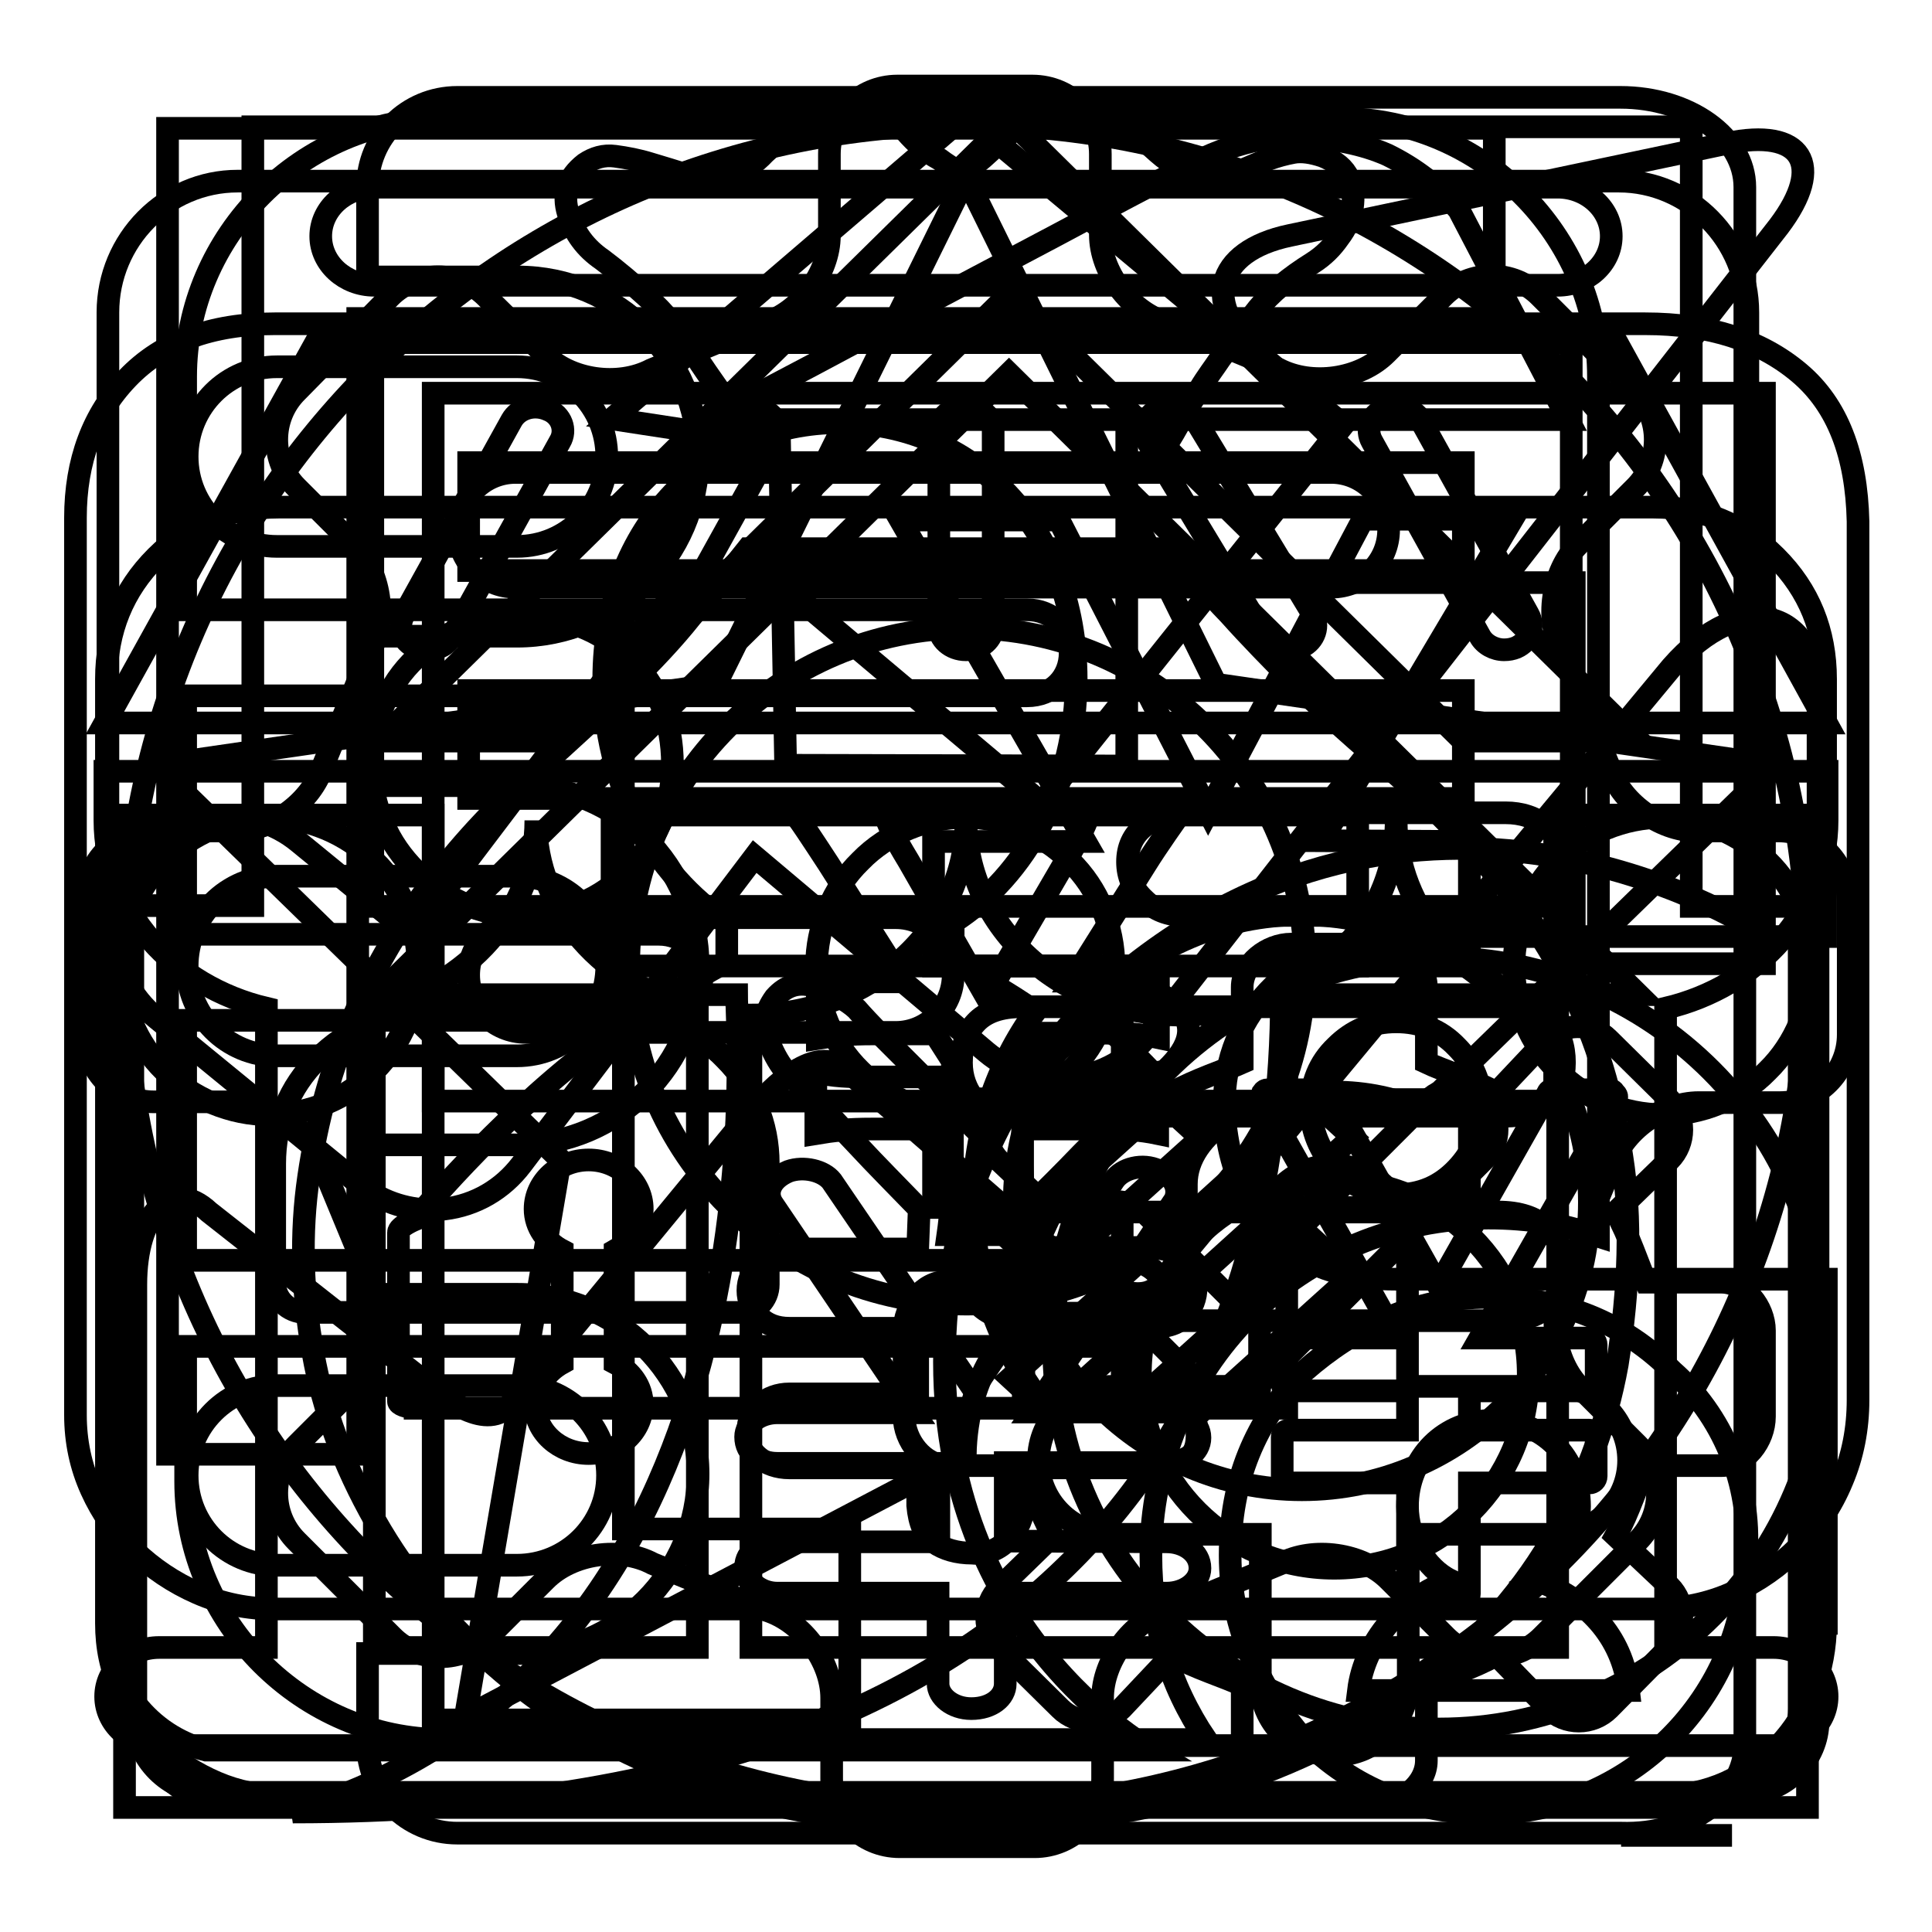 <?xml version="1.0" encoding="utf-8"?>
<!-- Svg Vector Icons : http://www.onlinewebfonts.com/icon -->
<!DOCTYPE svg PUBLIC "-//W3C//DTD SVG 1.1//EN" "http://www.w3.org/Graphics/SVG/1.1/DTD/svg11.dtd">
<svg version="1.1" xmlns="http://www.w3.org/2000/svg" xmlns:xlink="http://www.w3.org/1999/xlink" x="0px" y="0px" viewBox="0 0 256 256" enable-background="new 0 0 256 256" xml:space="preserve">
<g><g><path stroke-width="3" fill-opacity="0" stroke="#000000"  d="M235.6,110.1h-10.8c-4.9,0-10.2-3.9-11.6-8.6l-6.2-15c-2.3-4.3-1.4-10.8,2.1-14.3l7.6-7.6c3.5-3.5,3.5-9.2,0-12.7l-12.7-12.7c-3.5-3.5-9.2-3.5-12.7,0l-7.6,7.6c-3.5,3.5-9.9,4.4-14.3,2.1l-15-6.2c-4.7-1.5-8.6-6.7-8.6-11.6V20.4c0-4.9-4-9-9-9h-17.9c-4.9,0-9,4-9,9v10.8c0,4.9-3.9,10.2-8.6,11.6l-15,6.2c-4.4,2.3-10.8,1.4-14.2-2.1l-7.7-7.6c-3.5-3.5-9.2-3.5-12.7,0L39.3,51.9c-3.5,3.5-3.5,9.2,0,12.7l7.6,7.6c3.5,3.5,4.5,9.9,2.1,14.2l-6.2,15.1c-1.5,4.7-6.7,8.6-11.6,8.6l-10.8,0c-4.9,0-9,4-9,9V137c0,4.9,4,9,9,9h10.8c4.9,0,10.2,3.9,11.6,8.6l6.2,15c2.3,4.4,1.4,10.8-2.1,14.3l-7.6,7.6c-3.5,3.5-3.5,9.2,0,12.7l12.7,12.7c3.5,3.5,9.2,3.5,12.7,0l7.6-7.6c3.5-3.5,9.9-4.4,14.2-2.1l15.1,6.2c4.7,1.5,8.6,6.7,8.6,11.6v10.7c0,4.9,4,9,9,9h17.9c4.9,0,9-4,9-9v-10.7c0-4.9,3.9-10.2,8.6-11.6l15-6.2c4.3-2.3,10.8-1.4,14.3,2.1l7.6,7.6c3.5,3.5,9.2,3.5,12.7,0l12.7-12.7c3.5-3.5,3.5-9.2,0-12.7l-7.6-7.6c-3.5-3.5-4.4-9.9-2.1-14.3l6.2-15c1.5-4.7,6.7-8.5,11.6-8.5h10.8c4.9,0,9-4,9-9v-17.9C244.6,114.1,240.6,110.1,235.6,110.1 M172.9,128c0,24.8-20.1,44.8-44.8,44.8c-24.8,0-44.8-20.1-44.8-44.8c0-24.8,20.1-44.8,44.8-44.8C152.8,83.2,172.9,103.3,172.9,128"/><path stroke-width="3" fill-opacity="0" stroke="#000000"  d="M47.4,42.2H198v-7.6V17H47.4H22.2v25.2v150.5l0,0h17.6l0,0h7.6V42.2z M228.1,169.9h-10c-0.9-2-2.3-6.3-4-9.3l7.1-6.9c2.2-2.2,2.2-5.8,0-8l-8.1-8c-2.2-2.2-5.9-2.2-8.1,0l-6.7,7.1c-3-1.7-7.2-3-9.3-4v-10c0-3.2-3.3-5.7-6.5-5.7h-11.4c-3.2,0-6.5,2.6-6.5,5.7v10c-2,0.9-6.3,2.3-9.3,4l-6.9-7.1c-2.2-2.2-5.8-2.2-8,0l-8,8c-2.2,2.2-2.2,5.9,0,8.1l7.1,6.7c-1.7,3-3,7.2-4,9.3h-10c-3.2,0-5.7,3.3-5.7,6.5v11.4c0,3.2,2.6,6.5,5.7,6.5h10c0.9,2,2.3,6.3,4,9.3l-7.1,6.9c-2.2,2.2-2.2,5.8,0,8l8.1,8c2.2,2.2,5.9,2.2,8.1,0l6.7-7.1c3,1.7,7.3,3,9.3,4v10c0,3.2,3.3,5.7,6.5,5.7h11.4c3.2,0,6.5-2.6,6.5-5.7v-10c2-0.9,6.3-2.3,9.3-4l6.9,7.1c2.2,2.2,5.8,2.2,8,0l8-8.1c2.2-2.2,2.2-5.9,0-8.1l-7.1-6.7c1.7-3,3-7.2,4-9.3h10c3.2,0,5.7-3.3,5.7-6.5v-11.4C233.8,173.2,231.2,169.9,228.1,169.9L228.1,169.9z M176.8,207.8c-14.2,0-25.7-11.5-25.7-25.7s11.5-25.7,25.7-25.7s25.7,11.5,25.7,25.7S191,207.8,176.8,207.8L176.8,207.8z M82.6,77.2h126v50.5h25.2V52.1h-0.7l0,0H82.6H57.4v0v25.1v125.4v25.2v0.1h52.7v-0.1h2.5v-25.2H82.6V77.2z"/><path stroke-width="3" fill-opacity="0" stroke="#000000"  d="M238.4,49.4c-5.1-4.3-11.9-6.5-20.4-6.5l0,0H36.4c-8.4,0-14.9,2.4-19.5,7.2c-4.6,4.8-6.9,11-6.9,18.5v118.9c0,3.5,0.7,6.8,2.1,9.9c1.4,3.1,3.3,5.8,5.7,8.1c2.4,2.3,5.2,4.2,8.4,5.6c3.2,1.4,6.6,2.1,10.3,2.1h182.8c3.6,0,7.1-0.7,10.4-2.2c3.3-1.5,6.1-3.5,8.6-6c2.4-2.5,4.4-5.4,5.8-8.8c1.4-3.3,2.1-6.9,2.1-10.7V69.1C246,60.3,243.5,53.7,238.4,49.4L238.4,49.4z M50.8,93.5c1-2.5,2.5-4.6,4.3-6.3c1.8-1.7,3.9-3.1,6.3-4.1c2.4-1,4.9-1.5,7.5-1.5l0,0c5.9,0,10.7,1.9,14.5,5.6c3.8,3.7,5.7,8.4,5.7,14.1c0,2.8-0.5,5.4-1.6,7.8s-2.4,4.5-4.2,6.3c-1.8,1.8-3.9,3.3-6.3,4.3c-2.5,1-5.1,1.6-8.1,1.6c-2.6,0-5.2-0.5-7.5-1.6c-2.4-1.1-4.5-2.5-6.3-4.3c-1.8-1.8-3.3-3.9-4.3-6.3c-1-2.4-1.6-5-1.6-7.8C49.2,98.6,49.7,96,50.8,93.5L50.8,93.5z M101.8,154.2v16c0,2-1.6,3.7-3.7,3.7H40.4c-2.2,0-4-1.8-4-3.9v-15.8c0-5.4,1.9-10.1,5.7-13.9c3.8-3.8,8.4-5.8,13.8-5.8h26.2c2.6,0,5.2,0.5,7.7,1.6c2.5,1,4.6,2.4,6.3,4.2c1.8,1.8,3.2,3.9,4.2,6.3C101.3,149,101.8,151.5,101.8,154.2L101.8,154.2L101.8,154.2z M129.3,135.5c1.3-1.4,3.3-2.1,6.1-2.1h64.1c2.8,0,4.8,0.7,6,2.1c1.2,1.4,1.8,3.1,1.8,5.3c0,2-0.6,3.6-1.9,5s-3.3,2.1-6.1,2.1h-64.1c-2.8,0-4.8-0.7-6-2.1c-1.2-1.4-1.8-3.1-1.8-5C127.4,138.7,128,136.9,129.3,135.5L129.3,135.5z M205.3,172.9c-1.3,1.4-3.4,2.1-6.2,2.1l0,0h-63.3c-2.6,0-4.7-0.7-6.1-2.1c-1.4-1.4-2.1-3.1-2.1-5c0-2,0.7-3.7,2.1-5.1c1.4-1.5,3.5-2.2,6.3-2.2h62.5c2.8,0,5,0.7,6.5,2.2s2.3,3.2,2.3,5.1C207.2,169.8,206.6,171.5,205.3,172.9L205.3,172.9z M204.9,119.2c-1.5,1.4-3.3,2.1-5.4,2.1h-42.6c-2.1,0-3.9-0.7-5.3-2.1c-1.5-1.4-2.2-3.1-2.2-5s0.7-3.5,2.2-4.7c1.5-1.2,3.3-1.8,5.3-1.8h42.6c2.1,0,3.9,0.6,5.4,1.8c1.5,1.2,2.3,2.8,2.3,4.7S206.5,117.8,204.9,119.2L204.9,119.2z"/><path stroke-width="3" fill-opacity="0" stroke="#000000"  d="M211.8,49.9v113.9c-4.9-1.6-9-2.4-14.6-2.4c-12.2,0-23.6,4.9-31.7,13s-13,19.5-13,31.7c0,9,2.4,17.1,7.3,24.4H58.8c-18.7,0-34.2-15.5-34.2-34.2v-17.9h124.5c3.3,0,5.7-2.4,5.7-5.7s-2.4-5.7-5.7-5.7H24.6v-31.8h62.7c3.3,0,5.7-2.4,5.7-5.7c0-3.3-2.4-5.7-5.7-5.7H24.6V92.2h111.5c3.3,0,5.7-2.4,5.7-5.7c0-3.3-2.4-5.7-5.7-5.7H24.6V49.9c0-18.7,15.5-34.2,34.2-34.2h118.8C196.3,15.7,211.8,31.2,211.8,49.9L211.8,49.9L211.8,49.9z"/><path stroke-width="3" fill-opacity="0" stroke="#000000"  d="M221.6,181.7c-6.5-6.5-14.6-9.8-24.4-9.8c-9.8,0-17.9,4.1-24.4,9.8c-6.5,6.5-9.8,14.6-9.8,24.4c0,9.8,4.1,17.9,9.8,24.4c6.5,6.5,14.6,9.8,24.4,9.8c18.7,0,34.2-15.5,34.2-34.2C232.1,196.4,228.1,187.4,221.6,181.7L221.6,181.7z M180,224c0.8-6.5,5.7-12.2,12.2-14.6c-3.3-1.6-5.7-5.7-5.7-9.8c0-6.5,4.9-11.4,11.4-11.4c6.5,0,11.4,4.9,11.4,11.4c0,4.1-2.4,8.1-5.7,9.8c6.5,2.4,11.4,7.3,12.2,14.6H180L180,224z"/><path stroke-width="3" fill-opacity="0" stroke="#000000"  d="M189.2,145.8l-26.2,26.2l-11.2-11.2c-2.1-2.1-5.5-2.1-7.7,0c-2.1,2.1-2.1,5.5,0,7.7l13.7,13.7c0.2,0.2,0.5,0.4,0.7,0.6c0.2,0.2,0.3,0.5,0.5,0.8c2.1,2.1,5.6,2.1,7.7,0l30.1-30.1c2.1-2.1,2.1-5.6,0-7.7C194.7,143.7,191.3,143.7,189.2,145.8L189.2,145.8z"/><path stroke-width="3" fill-opacity="0" stroke="#000000"  d="M128,16.5C66.4,16.5,16.5,66.4,16.5,128c0,61.6,49.9,111.5,111.5,111.5c61.6,0,111.5-49.9,111.5-111.5C239.5,66.4,189.6,16.5,128,16.5L128,16.5z M55,186.5c-1.2,0-2.2-0.4-2.2-0.8v-22.4c0-0.8,2.2-1.7,2.2-1.7S65.3,149,78.3,139c6-4.6,12.6-8.6,18-11.6v-5.2C86.7,115.9,80,103.9,80,90c0-20.3,14-34,31.3-34c17.3,0,31.3,13.7,31.3,34c0,13.9-6.6,26-16.3,32.2v5.1c3.3,1.9,7.1,4.2,10.9,6.7c-5.2,7.2-8.2,15.9-8.2,25.4c0,10.3,3.6,19.7,9.6,27.2H55L55,186.5z M172.5,197.4c-21,0-38.1-17.1-38.1-38.1c0-21,17.1-38.1,38.1-38.1s38.1,17.1,38.1,38.1C210.6,180.3,193.5,197.4,172.5,197.4L172.5,197.4z"/><path stroke-width="3" fill-opacity="0" stroke="#000000"  d="M80.5,195.5c0-6.6-5.3-11.9-11.9-11.9H36.7c-6.6,0-11.9,5.3-11.9,11.9s5.3,11.9,11.9,11.9h31.8C75.1,207.4,80.5,202.1,80.5,195.5L80.5,195.5L80.5,195.5z M36.7,72.4h31.8c6.6,0,11.9-5.3,11.9-11.9c0-6.6-5.3-11.9-11.9-11.9H36.7c-6.6,0-11.9,5.3-11.9,11.9C24.8,67.1,30.1,72.4,36.7,72.4L36.7,72.4L36.7,72.4z M24.8,128c0,6.6,5.3,11.9,11.9,11.9h31.8c6.6,0,11.9-5.3,11.9-11.9c0-6.6-5.3-11.9-11.9-11.9H36.7C30.1,116.1,24.8,121.4,24.8,128L24.8,128L24.8,128z M231.2,231.2V24.8c0-6.6-7.4-11.9-16.5-11.9h-12.3h-28.6l0,0H60.6c-6.6,0-11.9,5.3-11.9,11.9v11.9h19.9c13.2,0,23.9,10.7,23.9,23.8S81.7,84.3,68.5,84.3H48.7v19.8h19.9c13.2,0,23.9,10.7,23.9,23.8c0,13.1-10.7,23.8-23.9,23.8H48.7v19.8h19.9c13.2,0,23.9,10.7,23.9,23.8c0,13.1-10.7,23.8-23.9,23.8H48.7v11.9c0,6.6,5.3,11.9,11.9,11.9h113.3h4.1h36.8l0,0C223.9,243.2,231.2,237.8,231.2,231.2L231.2,231.2L231.2,231.2z M194.7,111.5V128h-24.2v17.7h24.2V160h-24.2v26.6h-21.8V160h-25v-14.4h25V128h-25v-16.5h20.1l-24.5-42.6h21l19.8,38.6l20.5-38.7h19.8l-25.3,42.6L194.7,111.5L194.7,111.5L194.7,111.5z M214.8,243.2h14.7l0,0H214.8L214.8,243.2L214.8,243.2L214.8,243.2z"/><path stroke-width="3" fill-opacity="0" stroke="#000000"  d="M241.9,215.1c0,3.2-0.6,6.1-1.6,8.9c-1.1,2.8-2.6,5.2-4.6,7.3c-2,2.1-4.4,3.7-7,4.9c-2.7,1.2-5.6,1.8-8.8,1.8H37.7c-3.2,0-6.2-0.6-9-1.8c-2.8-1.2-5.3-2.8-7.5-4.9c-2.2-2.1-3.9-4.5-5.2-7.3c-1.3-2.8-1.9-5.7-1.9-8.9V90c0-6.4,2.2-11.8,6.6-16.2c4.4-4.4,9.8-6.6,16.2-6.6h182.2c6.4,0,11.8,2.2,16.2,6.6s6.6,9.8,6.6,16.2v34.1H185c-6.4,0-11.8,2.2-16.2,6.5s-6.6,9.7-6.6,16.1c0.2,4.4,1.1,8.2,2.8,11.5c1.3,2.8,3.6,5.4,6.6,7.8c3.1,2.3,7.6,3.5,13.4,3.5h57V215.1L241.9,215.1z M207.8,55.6H93.9c9-4.7,17.6-9.2,25.6-13.6c7-3.7,14-7.4,20.8-11c6.9-3.7,12.2-6.5,16.1-8.5c5.9-3.2,11.1-4.6,15.7-4.4c4.6,0.2,8.5,1,11.7,2.4c3.7,1.8,6.9,4.3,9.5,7.3L207.8,55.6z M173.7,146.7c0-3.2,1.1-5.9,3.3-8c2.2-2.2,4.8-3.3,8-3.3s5.9,1.1,8,3.3c2.2,2.2,3.3,4.8,3.3,8s-1.1,5.9-3.3,8.2s-4.8,3.4-8,3.4s-5.9-1.1-8-3.4S173.7,149.8,173.7,146.7L173.7,146.7z"/><path stroke-width="3" fill-opacity="0" stroke="#000000"  d="M57.4,108v37.9h148.6V108H235h4.5v131.5H16.5V108H57.4z"/><path stroke-width="3" fill-opacity="0" stroke="#000000"  d="M81.1,108h98.8v20H84.2h-3.1L81.1,108L81.1,108z"/><path stroke-width="3" fill-opacity="0" stroke="#000000"  d="M149.3,101.5v-46h26.8l-46.9-39.1h-2.5L81.1,55.5l22.2,3.4l0.8,42.5L149.3,101.5L149.3,101.5z"/><path stroke-width="3" fill-opacity="0" stroke="#000000"  d="M154.6,204.3c2.3,0,4.4,1.4,4.4,3.5c0,1.8-2,3.3-4.4,3.3h-21.4v12c0,1.8-1.8,3.3-4.5,3.3c-2.5,0-4.4-1.6-4.4-3.3v-12H103c-2.3,0-4.2-1.6-4.2-3.5c0-1.9,1.9-3.3,4.2-3.3h21.4v-10.4H103c-2.3,0-4.2-1.3-4.2-3.5c0-1.8,1.9-3.2,4.2-3.2h18.1l-18.6-27.5c-1.2-1.6-0.4-3.5,2-4.5c2-0.7,4.6-0.1,5.7,1.3l18.8,27.6l18.6-27.7c1.1-1.6,3.8-2.3,5.9-1.3c2.3,0.7,3,2.8,1.9,4.4v-0.1l-18.6,27.7h17.8c2.3,0,4.4,1.4,4.4,3.4c0,2-2,3.3-4.4,3.3h-21.4v10.4L154.6,204.3L154.6,204.3L154.6,204.3L154.6,204.3z"/><path stroke-width="3" fill-opacity="0" stroke="#000000"  d="M126.6,165.3c3.7-16.1,12.2-27.2,19.6-34.1c41.6-36.7,85.9-8.3,85.9-8.3l-0.5-23.5V41.4c0-9.6-7.7-17.4-17.1-17.4h-183c-9.5,0-17.2,7.8-17.2,17.4v173.7c0,8.1,5.6,14.9,13,16.8h125.3C146.5,228.2,118.5,208.6,126.6,165.3L126.6,165.3z M68.3,62.6h108.1c4.2,0,7.6,3.4,7.6,7.6c0,4.2-3.4,7.6-7.6,7.6H68.3c-4.2,0-7.6-3.4-7.6-7.6C60.7,66,64.1,62.6,68.3,62.6L68.3,62.6z M118.7,136.8h-49c-4.2,0-7.6-3.4-7.6-7.6c0-4.2,3.4-7.6,7.6-7.6h49c4.2,0,7.6,3.4,7.6,7.6C126.3,133.4,122.9,136.8,118.7,136.8L118.7,136.8z"/><path stroke-width="3" fill-opacity="0" stroke="#000000"  d="M190.7,126.9c-28.2,0-51.1,22.9-51.1,51.1c0,28.2,22.9,51.1,51.1,51.1c28.2,0,51.1-22.8,51.1-51.1C241.7,149.8,218.9,126.9,190.7,126.9L190.7,126.9z M214.1,145.7l-18,31.6h14.5c0.5,0,0.9,0.4,0.9,0.9v5.2c0,0.5-0.4,0.9-0.9,0.9h-15.9v5.2h15.9c0.5,0,0.9,0.4,0.9,0.9v5.2c0,0.5-0.4,0.9-0.9,0.9h-15.9v14.7c0,0.5-0.4,0.8-0.9,0.8h-6.5c-0.5,0-0.8-0.4-0.8-0.8v-14.7h-15.7c-0.5,0-0.9-0.4-0.9-0.9v-5.2c0-0.5,0.4-0.9,0.9-0.9h15.7v-5.2h-15.7c-0.5,0-0.9-0.4-0.9-0.9v-5.2c0-0.5,0.4-0.9,0.9-0.9h14.3l-17.8-31.6c-0.1-0.3-0.1-0.6,0-0.9c0.2-0.3,0.4-0.4,0.7-0.4h7.5c0.3,0,0.6,0.2,0.7,0.4l14.4,25.6l14.5-25.6c0.1-0.3,0.4-0.4,0.7-0.4h7.4c0.3,0,0.6,0.1,0.7,0.4C214.3,145.1,214.3,145.4,214.1,145.7L214.1,145.7z"/><path stroke-width="3" fill-opacity="0" stroke="#000000"  d="M231.8,237.5H27.4c-4.9,0-9.4-4.5-9.4-9.4v-57.9c0-9.4,4.7-14.3,9.7-9.6l27.6,21.7c3.7,3.2,9.3,7.5,12.4,3.7l31.7-38.5c3.1-3.8,8.7-9.1,12.5-5.9l27.3,23.7c3.7,3.2,11.5,8.6,14.5,4.8l67.8-81.7c9.2-10.5,19.4-8,19.4,4.8v134.9C240.9,233,236.7,237.5,231.8,237.5L231.8,237.5L231.8,237.5z M152.2,137.1c-2.5,3.2-6.2,5.3-10.3,5.7c-4.1,0.5-8.1-0.8-11.2-3.4L100,113.5l-30.9,40.8c-2.5,3.3-6.1,5.4-10.2,5.9c-0.6,0.1-1.2,0.1-1.8,0.1c-3.4,0-6.8-1.2-9.5-3.4l-27-22.1c-6.4-5.3-7.4-14.7-2.1-21.1c5.3-6.4,14.7-7.4,21.1-2.1l14.9,12.2l31-40.9c2.5-3.3,6.2-5.4,10.3-5.9c4.1-0.5,8.2,0.8,11.3,3.4l30.9,26l40-50.1L167,47c-7.9-6.6-6.1-13.7,3.9-15.8L228.8,19c10-2.1,13.1,2.8,6.9,11L152.2,137.1L152.2,137.1z"/><path stroke-width="3" fill-opacity="0" stroke="#000000"  d="M169.8,131.8c0,47.7-22.8,108.3-131,108.3c65.5-19.6,58.8-102.5,58.8-108.3H50.1l83.6-82.3l83.4,82.3H169.8L169.8,131.8z M193.9,98.2l-60.1-59.3L73.6,98.2H50.2l0,0l0,0l0,0l83.6-82.3l83.4,82.3H193.9L193.9,98.2z"/><path stroke-width="3" fill-opacity="0" stroke="#000000"  d="M120.4,114.1c-2-3.3-2.8-4.9-3.4-6.9h-12.2c1.1,1.3,2.9,4.1,5,7.3l9.9,15.6h-4c-3.3,0-5.1-0.1-7.4-0.6v8.1c2.4-0.4,4.2-0.6,7.4-0.6h8.2l2.3,3.6v2.1h-10.7c-3.3,0-5-0.1-7.4-0.6v8.1c2.4-0.4,4.3-0.6,7.4-0.6h10.7v4.8c0,3.5-0.2,6.4-0.6,9.2h10.5c-0.4-2.8-0.6-5.1-0.6-9.2v-4.8h10.5c3.1,0,5,0.1,7.4,0.6v-8.1c-2.5,0.4-4.3,0.6-7.4,0.6h-10.5v-2.1l2.3-3.7h8.3c3.1,0,5,0.1,7.4,0.6v-8.1c-2.3,0.4-4.3,0.6-7.4,0.6h-4l9.8-15.6c1.3-2.1,4.1-6.1,5-7.3h-12.3c-0.6,1.9-1.4,3.7-3.4,7l-10.5,18L120.4,114.1L120.4,114.1z"/><path stroke-width="3" fill-opacity="0" stroke="#000000"  d="M224.1,120.1V16.8H33.5v103.2H17.6v104.8c0,7.9,6.4,14.3,12.7,14.3h195.4c7.9,0,12.7-6.4,12.7-12.7V120.1H224.1L224.1,120.1z M49.4,45.4h158.8v74.7H49.4V45.4L49.4,45.4z"/><path stroke-width="3" fill-opacity="0" stroke="#000000"  d="M62.1,61.3h131.8v14.3H62.1V61.3L62.1,61.3z"/><path stroke-width="3" fill-opacity="0" stroke="#000000"  d="M62.1,91.5h131.8v14.3H62.1V91.5L62.1,91.5z"/><path stroke-width="3" fill-opacity="0" stroke="#000000"  d="M16,128c0,5.2,2.1,10.3,5.8,13.9c3.7,3.7,8.8,5.8,13.9,5.8c5.2,0,10.3-2.1,13.9-5.8c3.7-3.7,5.8-8.8,5.8-13.9c0-5.2-2.1-10.3-5.8-13.9c-3.7-3.7-8.8-5.8-13.9-5.8c-5.2,0-10.3,2.1-13.9,5.8C18.1,117.7,16,122.9,16,128L16,128z"/><path stroke-width="3" fill-opacity="0" stroke="#000000"  d="M108.2,128c0,5.2,2.1,10.3,5.8,13.9c3.7,3.7,8.8,5.8,13.9,5.8s10.3-2.1,13.9-5.8c3.7-3.6,5.8-8.8,5.8-13.9c0-5.2-2.1-10.3-5.8-13.9c-3.7-3.7-8.8-5.8-13.9-5.8s-10.3,2.1-13.9,5.8C110.3,117.7,108.2,122.9,108.2,128L108.2,128z"/><path stroke-width="3" fill-opacity="0" stroke="#000000"  d="M200.6,128c0,5.2,2.1,10.3,5.8,13.9c3.6,3.7,8.8,5.8,13.9,5.8c5.2,0,10.3-2.1,13.9-5.8c3.7-3.6,5.8-8.8,5.8-13.9c0-5.2-2.1-10.3-5.8-13.9c-3.7-3.7-8.8-5.8-13.9-5.8s-10.3,2.1-13.9,5.8S200.6,122.9,200.6,128L200.6,128z"/><path stroke-width="3" fill-opacity="0" stroke="#000000"  d="M13.9,108.7c0,12,9.1,22,21.4,24.9v84.7H21.1c-3.9,0-7.1,2.9-7.1,6.5c0,3.6,3.2,6.5,7.1,6.5h213.9c3.9,0,7.1-2.9,7.1-6.5c0-3.6-3.2-6.5-7.1-6.5h-14.3v-84.7c12.3-2.9,21.4-12.9,21.4-24.9v-6.5H13.9V108.7L13.9,108.7z M156.5,134.5c15.8,0,28.5-11.5,28.5-25.8c0,12,9.1,22,21.4,24.9v84.7H99.5v-83.8c15.8,0,28.5-11.5,28.5-25.8C128,122.9,140.8,134.5,156.5,134.5L156.5,134.5z M92.4,133.6v84.7H49.6v-84.7c12.3-2.9,21.4-12.9,21.4-24.9C71,120.7,80.1,130.7,92.4,133.6L92.4,133.6z M213.6,44.2H42.5L13.9,95.8h228.1L213.6,44.2L213.6,44.2z M74.2,58.5L59.9,84.3c-0.6,1.1-1.9,1.8-3.2,1.8c-0.5,0-1.1-0.1-1.6-0.3c-1.8-0.8-2.5-2.7-1.6-4.3l14.3-25.8c0.9-1.6,3-2.2,4.8-1.4C74.4,55,75.1,57,74.2,58.5L74.2,58.5z M102.7,58.5L88.4,84.3c-0.6,1.1-1.9,1.8-3.2,1.8c-0.5,0-1.1-0.1-1.6-0.3c-1.8-0.8-2.5-2.7-1.6-4.3l14.3-25.8c0.9-1.6,3-2.2,4.8-1.4C102.9,55,103.6,57,102.7,58.5L102.7,58.5z M131.6,82.9c0,1.8-1.6,3.2-3.6,3.2s-3.6-1.4-3.6-3.2V57.1c0-1.8,1.6-3.2,3.6-3.2c2,0,3.6,1.4,3.6,3.2V82.9L131.6,82.9z M172.5,85.7c-0.6,0.3-1.1,0.4-1.7,0.4c-1.3,0-2.5-0.6-3.1-1.7l-15.6-25.8c-0.9-1.6-0.3-3.5,1.4-4.4c1.7-0.9,3.9-0.3,4.8,1.3l15.6,25.8C174.9,82.9,174.2,84.9,172.5,85.7L172.5,85.7z M200.9,85.8c-0.5,0.2-1,0.3-1.6,0.3c-1.3,0-2.6-0.7-3.2-1.8l-14.3-25.8c-0.9-1.6-0.2-3.5,1.6-4.3c1.7-0.8,3.9-0.1,4.8,1.4l14.3,25.8C203.4,83,202.7,85,200.9,85.8L200.9,85.8z M74.5,180.6v-14.9c-2.1-1.1-3.6-3.1-3.6-5.5c0-3.6,3.2-6.5,7.1-6.5c3.9,0,7.1,2.9,7.1,6.5c0,2.4-1.5,4.3-3.6,5.5v14.9c2.1,1.1,3.6,3.1,3.6,5.5c0,3.6-3.2,6.5-7.1,6.5c-3.9,0-7.1-2.9-7.1-6.5C71,183.7,72.5,181.7,74.5,180.6L74.5,180.6z M42.5,31.3c0-3.6,3.2-6.5,7.1-6.5h156.8c3.9,0,7.1,2.9,7.1,6.5s-3.2,6.5-7.1,6.5H49.6C45.7,37.8,42.5,34.9,42.5,31.3L42.5,31.3z M138.9,169l-5-4.6l20.2-18.2l5,4.6L138.9,169L138.9,169z M138.9,187.2l-5-4.6l40.3-36.5l5,4.6L138.9,187.2L138.9,187.2z M174.2,164.4l5,4.6l-20.2,18.2l-5-4.6L174.2,164.4L174.2,164.4z"/><path stroke-width="3" fill-opacity="0" stroke="#000000"  d="M127.2,22.8c0.3,0,0.7-0.2,1.3-0.5c1-0.7,2.3-1.8,4-3.5c2-1.8,4-3.2,6-4c2-0.8,4.7-0.6,8,0.7c1.7,0.5,3,1.2,4,2.1c1,0.9,2,1.8,2.9,2.6c0.9,0.8,1.9,1.5,3,2.1c1.1,0.6,2.5,0.9,4.1,0.9s3.1-0.2,4.2-0.7c1.2-0.5,2.3-1,3.4-1.4s2.2-0.7,3.3-0.9c1.1-0.2,2.4,0,3.9,0.5c1.7,0.7,2.8,1.6,3.4,2.9c0.6,1.3,0.7,2.5,0.5,3.9c-0.2,1.3-0.8,2.7-1.8,4c-0.9,1.3-2,2.4-3.4,3.3c-3.2,2-5.6,4-7.3,6.1s-3.3,4.3-5,6.6c-0.8,1.2-1.8,2.5-2.7,4c-1,1.5-1.9,3-2.7,4.5c-1,1.8-2.1,3.6-3.3,5.3h-51.7c-1.2-2-2.3-3.9-3.5-5.7c-1-1.7-2.1-3.3-3.3-5c-1.2-1.7-2.2-3.2-3-4.5c-1.7-2.5-3.5-4.7-5.6-6.6c-2.1-1.9-4.1-3.6-6.1-5.1c-2.2-1.5-3.7-3.5-4.5-6.1c-0.8-2.6-0.1-4.8,2.2-6.6c1.2-0.8,2.5-1.2,4-1c1.5,0.2,3.1,0.5,4.7,1c1.7,0.5,3.3,1,4.9,1.5c1.6,0.5,3,0.6,4.4,0.2c2.3-0.5,4.1-1.4,5.3-2.6c1.2-1.3,3.2-2.8,6-4.6c2.2-1.3,4.6-1.8,7.2-1.4c2.7,0.4,4.7,1.3,6,2.6c0.7,0.8,1.4,1.5,2.1,2.1c0.7,0.6,1.5,1.1,2.4,1.6C125.3,21.7,126.2,22.3,127.2,22.8L127.2,22.8z M155.4,72.7c2,2.7,4.5,5.6,7.5,8.7c2.5,2.8,5.6,6,9.2,9.6c3.7,3.6,7.9,7.4,12.7,11.4c4,3.5,8.1,7.6,12.4,12.4c4.2,4.7,7.9,10.3,11.1,16.6c3.2,6.3,5.4,13.6,6.6,21.8c1.3,8.2,1,17.4-0.6,27.6c-1.5,8.3-4.5,16.2-8.9,23.6s-10.3,13.8-17.6,19.4c-7.3,5.5-16,9.9-26.1,13.1c-10.1,3.3-21.5,4.9-34.3,4.9c-13.1,0-24.8-1.9-35-5.6c-10.2-3.8-18.8-8.6-25.8-14.6c-7.1-6-12.7-12.7-16.9-20.1c-4.2-7.4-6.9-14.8-8.2-22.1c-1.5-8.2-1.7-16-0.6-23.5c1.1-7.5,3-14.5,5.9-21.1c2.8-6.6,6.4-12.6,10.6-18.1c4.2-5.5,8.9-10.4,13.8-14.7c4.3-3.8,8.2-7.4,11.7-10.9c3.5-3.4,6.4-6.5,8.7-9.4c2.8-3.2,5.3-6.2,7.5-9L155.4,72.7L155.4,72.7z M129,149.4l-6.7-6.7l-5.3-5.3c-1.7-1.7-2.8-2.9-3.5-3.7c-1.3-1.2-3.1-2.1-5.3-2.9s-4-0.3-5.5,1.4c-1.3,1.8-1.7,3.6-1,5.4s1.4,3.1,2.2,4.1l3.7,3.5c1.8,2,3.8,4.2,6,6.5c2.5,2.7,5.3,5.5,8.2,8.5l-0.2,5.3h-17c-1.5,0-2.8,0.6-3.9,1.8c-1.1,1.2-1.6,2.4-1.6,3.7c0,1.3,0.5,2.5,1.5,3.5c1,1,2.3,1.5,4,1.5h17v8.7h-17c-1.5,0-2.8,0.5-3.9,1.4s-1.6,2.1-1.6,3.6c-0.2,1.3,0.3,2.5,1.4,3.4c1.1,0.9,2.5,1.4,4.1,1.4h17v5c0.2,2.3,0.9,4,2.2,4.9c1.3,0.9,3,1.4,5,1.4c2,0.2,3.6-0.5,4.9-1.9c1.3-1.4,1.9-2.9,1.9-4.4v-5h17.5c1.7,0,3-0.4,4.1-1.1c1.1-0.7,1.5-2,1.4-3.6c0-3.5-2.3-5.3-7-5.3h-16l0.2-8.5l16.2-0.2c2.3,0.2,4-0.3,5-1.4c1-1.1,1.5-2.4,1.5-3.9c0-1.3-0.5-2.5-1.6-3.6c-1.1-1.1-2.8-1.6-5.1-1.6h-16.2v-4.7c2.8-2.7,5.4-5.3,7.7-7.7c2-2,4-4,6-6.1c2-2.1,3.5-3.5,4.5-4.4c3.8-3.3,4.7-6.2,2.5-8.7c-1.2-1.5-2.7-2.2-4.5-2.2c-1.8,0-3.5,0.7-5,2c-0.8,0.7-2.2,1.9-4.2,3.6c-2,1.8-4,3.5-6,5.4C134.4,144.3,131.8,146.7,129,149.4L129,149.4z"/><path stroke-width="3" fill-opacity="0" stroke="#000000"  d="M235,101.4l-73.6-10.7c-0.1,0-0.3-0.1-0.4-0.3l-32.9-66.7c-0.1-0.1-0.2-0.1-0.2,0L95,90.4c-0.1,0.1-0.2,0.3-0.4,0.3L21,101.4c-0.1,0-0.2,0.1-0.1,0.2l53.2,51.9c0.1,0.1,0.2,0.3,0.1,0.5l-12.5,73.3c0,0.1,0.1,0.2,0.2,0.1l65.8-34.6c0.1,0,0.1,0,0.2,0c0.2-10.4,5.6-18.8,12.2-18.8h17.1v-17.1c0-6.7,8.7-12.2,19.5-12.2c4.4,0,8.4,0.9,11.6,2.4l46.7-45.5C235.2,101.5,235.2,101.4,235,101.4L235,101.4z M206,183.7h-19.5v-19.5c0-5.4-4.4-9.8-9.8-9.8c-5.4,0-9.8,4.4-9.8,9.8v19.5h-19.5c-5.4,0-9.8,4.4-9.8,9.8s4.4,9.8,9.8,9.8H167v19.5c0,5.4,4.4,9.8,9.8,9.8c5.4,0,9.8-4.4,9.8-9.8v-19.5H206c5.4,0,9.8-4.4,9.8-9.8S211.4,183.7,206,183.7L206,183.7z"/></g></g>
</svg>